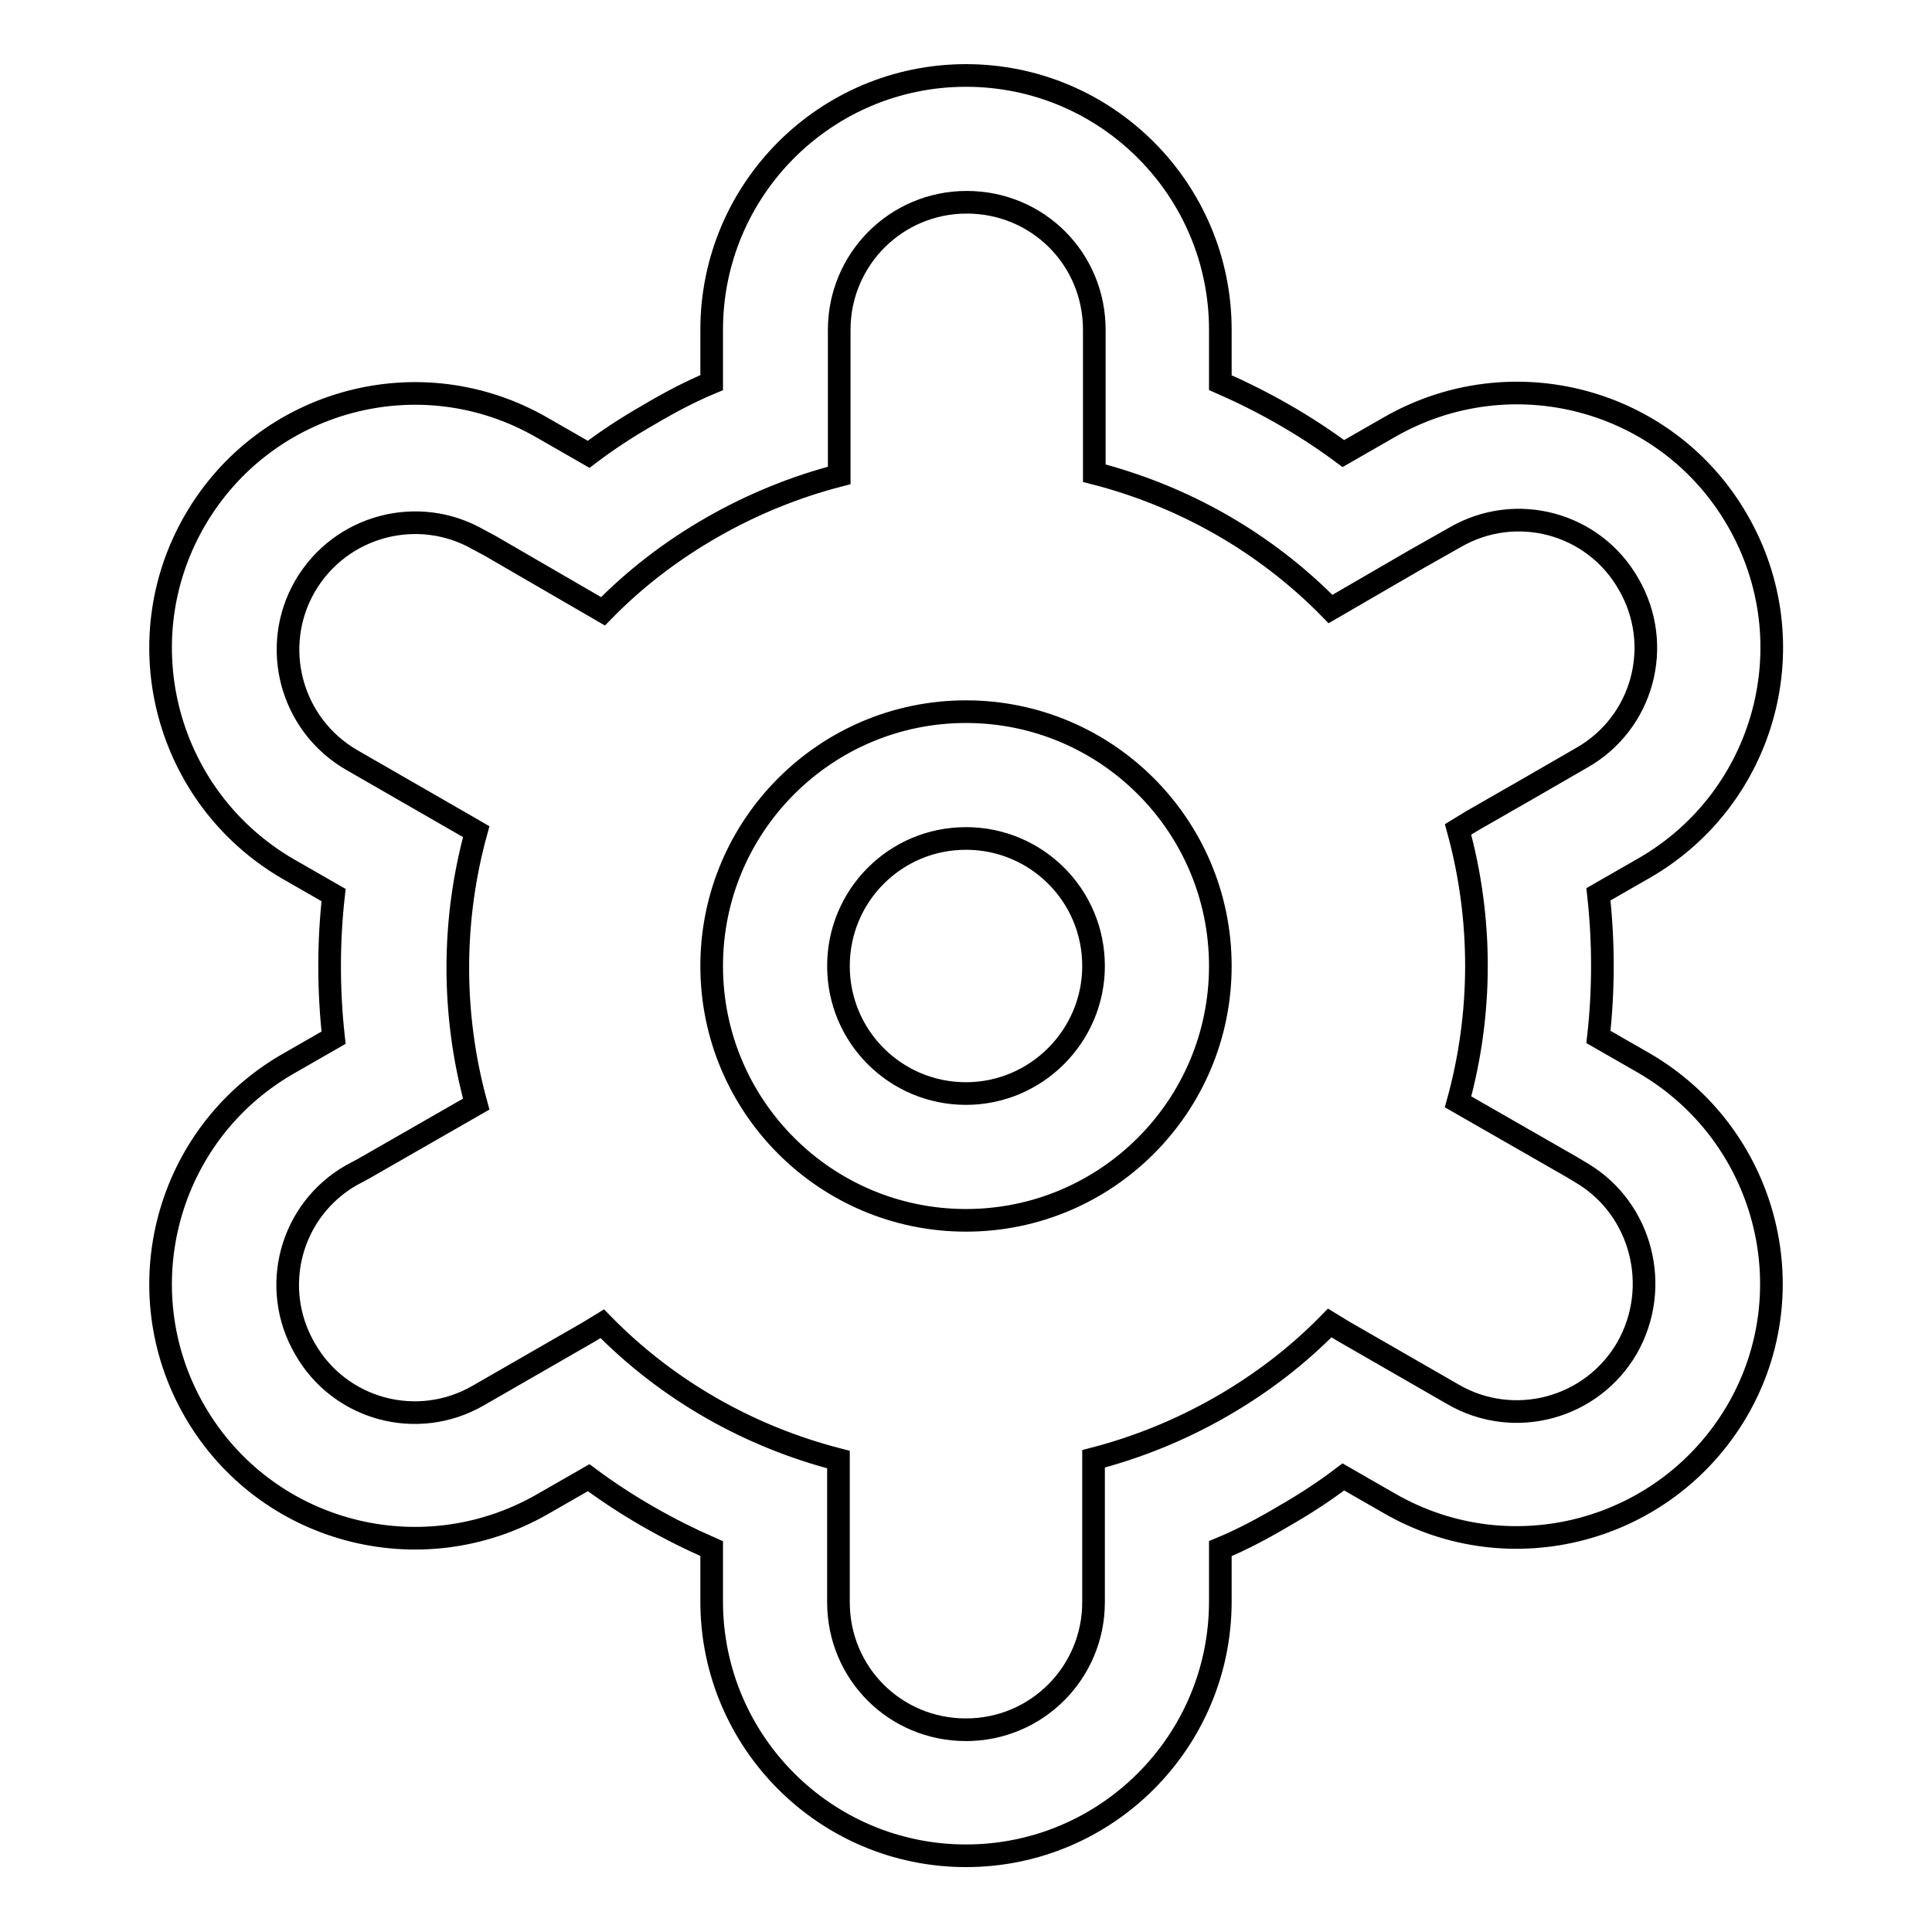 <?xml version="1.0" encoding="utf-8"?>
<!-- Svg Vector Icons : http://www.onlinewebfonts.com/icon -->
<!DOCTYPE svg PUBLIC "-//W3C//DTD SVG 1.1//EN" "http://www.w3.org/Graphics/SVG/1.1/DTD/svg11.dtd">
<svg version="1.1" xmlns="http://www.w3.org/2000/svg" xmlns:xlink="http://www.w3.org/1999/xlink" x="0px" y="0px" viewBox="0 0 256 256" enable-background="new 0 0 256 256" xml:space="preserve">
<g> <path stroke-width="3" fill-opacity="0" stroke="#000000"  d="M128,94.3c-18.6,0-33.7,15.1-33.7,33.7c0,18.6,15.1,33.7,33.7,33.7s33.7-15.1,33.7-33.7 C161.7,109.4,146.6,94.3,128,94.3L128,94.3z M128,144.9c-9.3,0-16.9-7.5-16.9-16.9c0-9.3,7.5-16.9,16.9-16.9 c9.3,0,16.9,7.5,16.9,16.9C144.9,137.3,137.3,144.9,128,144.9L128,144.9z M217.9,140.9l-6.1-3.5c0.7-6.2,0.7-12.6,0-18.9l6.1-3.5 c16.1-9.3,21.7-29.9,12.3-46.1c-9.3-16.1-29.9-21.6-46.1-12.3l-6.1,3.5c-5.1-3.8-10.6-6.9-16.3-9.4v-7c0-18.6-15.1-33.7-33.7-33.7 c-18.6,0-33.7,15.1-33.7,33.7v7c-2.9,1.2-5.7,2.7-8.4,4.3c-2.8,1.6-5.4,3.3-7.9,5.2l-6.1-3.5C55.7,47.3,35.1,52.9,25.8,69 s-3.8,36.7,12.3,46.1l6.1,3.5c-0.7,6.2-0.7,12.6,0,18.9l-6.1,3.5C22,150.3,16.5,170.9,25.8,187c9.3,16.1,29.9,21.6,46.1,12.3 l6.1-3.5c5.1,3.8,10.6,6.9,16.3,9.4v7c0,18.6,15.1,33.7,33.7,33.7c18.6,0,33.7-15.1,33.7-33.7v-7c2.9-1.2,5.7-2.7,8.4-4.3 c2.8-1.6,5.4-3.3,7.9-5.2l6.1,3.5c16.1,9.3,36.7,3.8,46.1-12.3C239.5,170.9,234,150.3,217.9,140.9L217.9,140.9z M215.6,178.6 c-4.7,8.1-15,10.8-23,6.2l-14.6-8.4l0,0l0,0l-1.8-1.1c-4.2,4.3-9,8-14.4,11.1c-5.4,3.1-11.1,5.4-16.9,6.9v2.1l0,0v15.2v1.7 c0,9.3-7.5,16.9-16.9,16.9s-16.9-7.5-16.9-16.9v-1.7v-15.1l0,0v-2.1c-11.7-3-22.6-9.1-31.3-18l-1.8,1.1l0,0l-14.6,8.4 c-8.1,4.7-18.4,1.9-23-6.2c-4.7-8.1-1.9-18.4,6.2-23l1.5-0.8l0,0l15-8.6c-3.3-12-3.2-24.5,0-36.1l-1.9-1.1l0,0l-14.6-8.4 c-8.1-4.7-10.8-15-6.2-23c4.7-8.1,15-10.8,23-6.2l1.5,0.8l0,0l15,8.7c4.2-4.3,9-8,14.4-11.1c5.4-3.1,11.1-5.4,16.9-6.9v-2.1V45.4 v-1.7c0-9.3,7.5-16.9,16.9-16.9s16.9,7.5,16.9,16.9v1.7v15.2v2.1c11.7,3,22.6,9.1,31.3,18l11.2-6.5l5.3-3c8.1-4.7,18.4-1.9,23,6.2 c4.7,8.1,1.9,18.4-6.2,23l-7.1,4.1l-7.5,4.3l0,0l0,0l-1.8,1.1c3.3,12,3.2,24.5,0,36.1l15,8.6l0,0l1.5,0.9 C217.5,160.2,220.2,170.5,215.6,178.6L215.6,178.6z"/></g>
</svg>